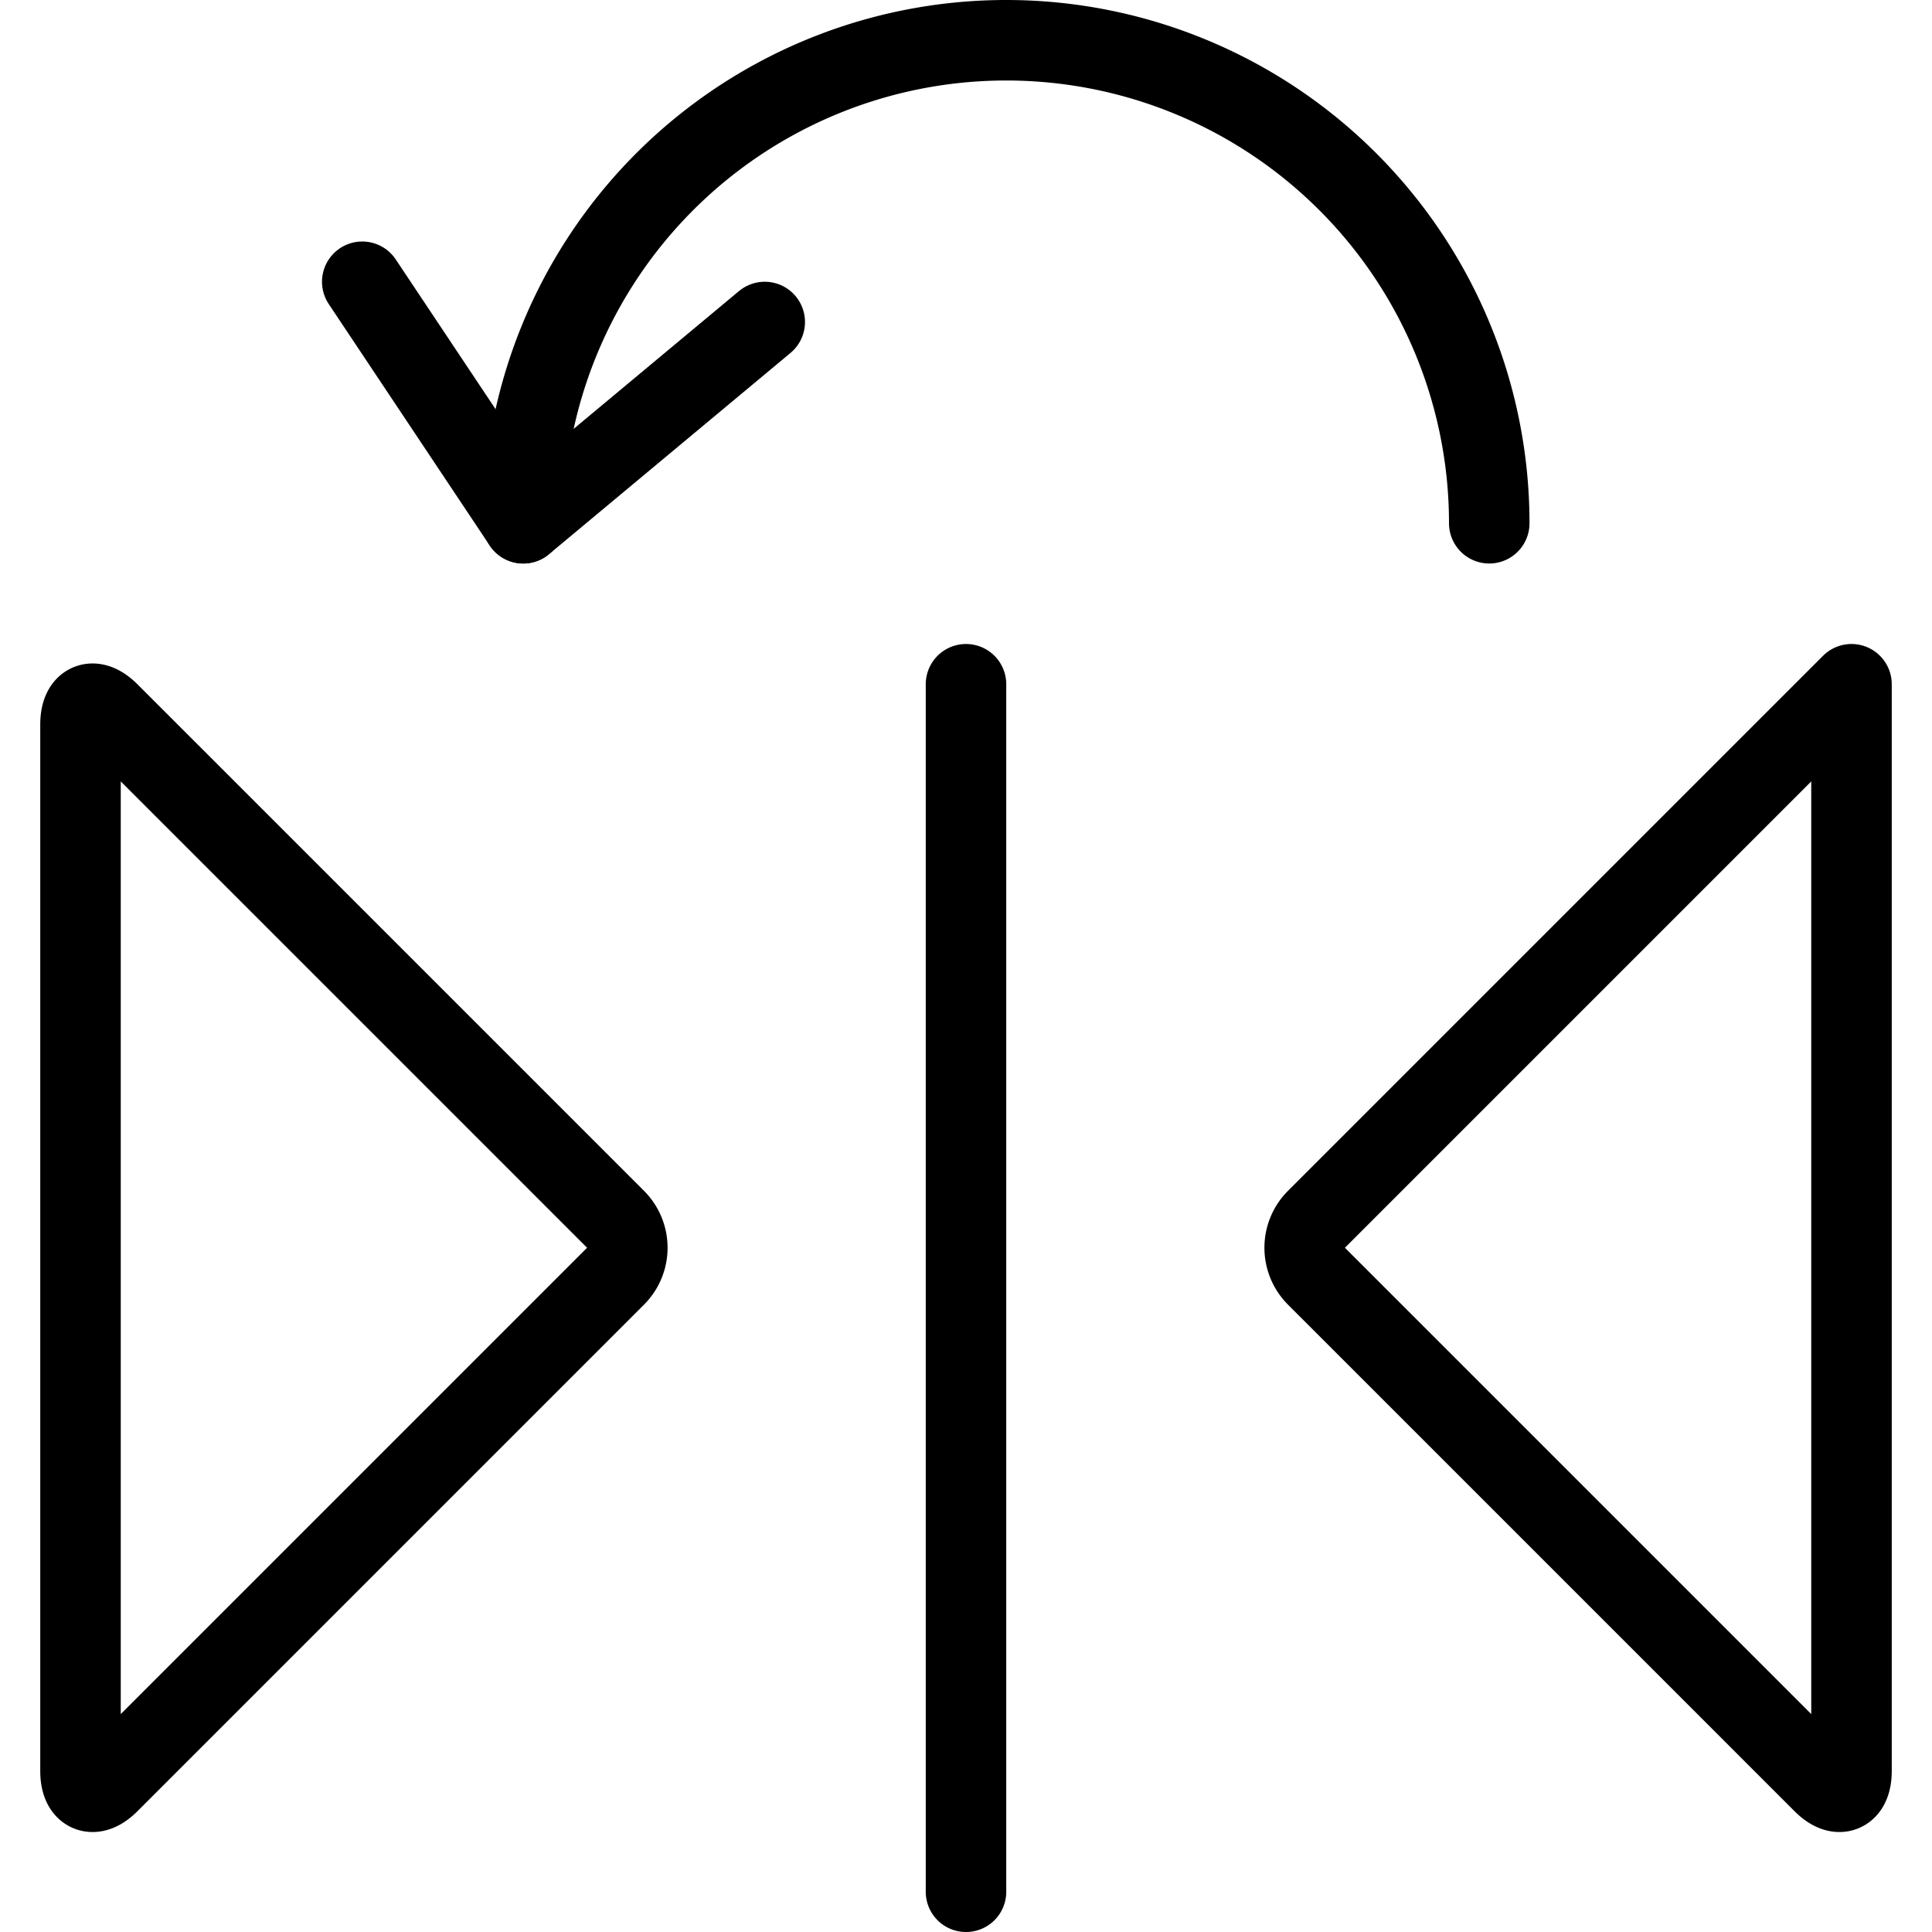 <svg xmlns="http://www.w3.org/2000/svg" viewBox="0 0 24 24" stroke="black"><path d="M12 8.5v15m11-15V22c0 .275-.159.341-.354.146l-6.292-6.292a.5.5 0 0 1 0-.708Zm-21.646.354C1.159 8.659 1 8.725 1 9v13c0 .275.159.341.354.146l6.292-6.292a.5.5 0 0 0 0-.708ZM18.5 6.5a6 6 0 0 0-12 0" fill="none" stroke-linecap="round" stroke-linejoin="round"/><path d="m4.5 3.5 2 3 3-2.5" fill="none" stroke-linecap="round" stroke-linejoin="round"/></svg>